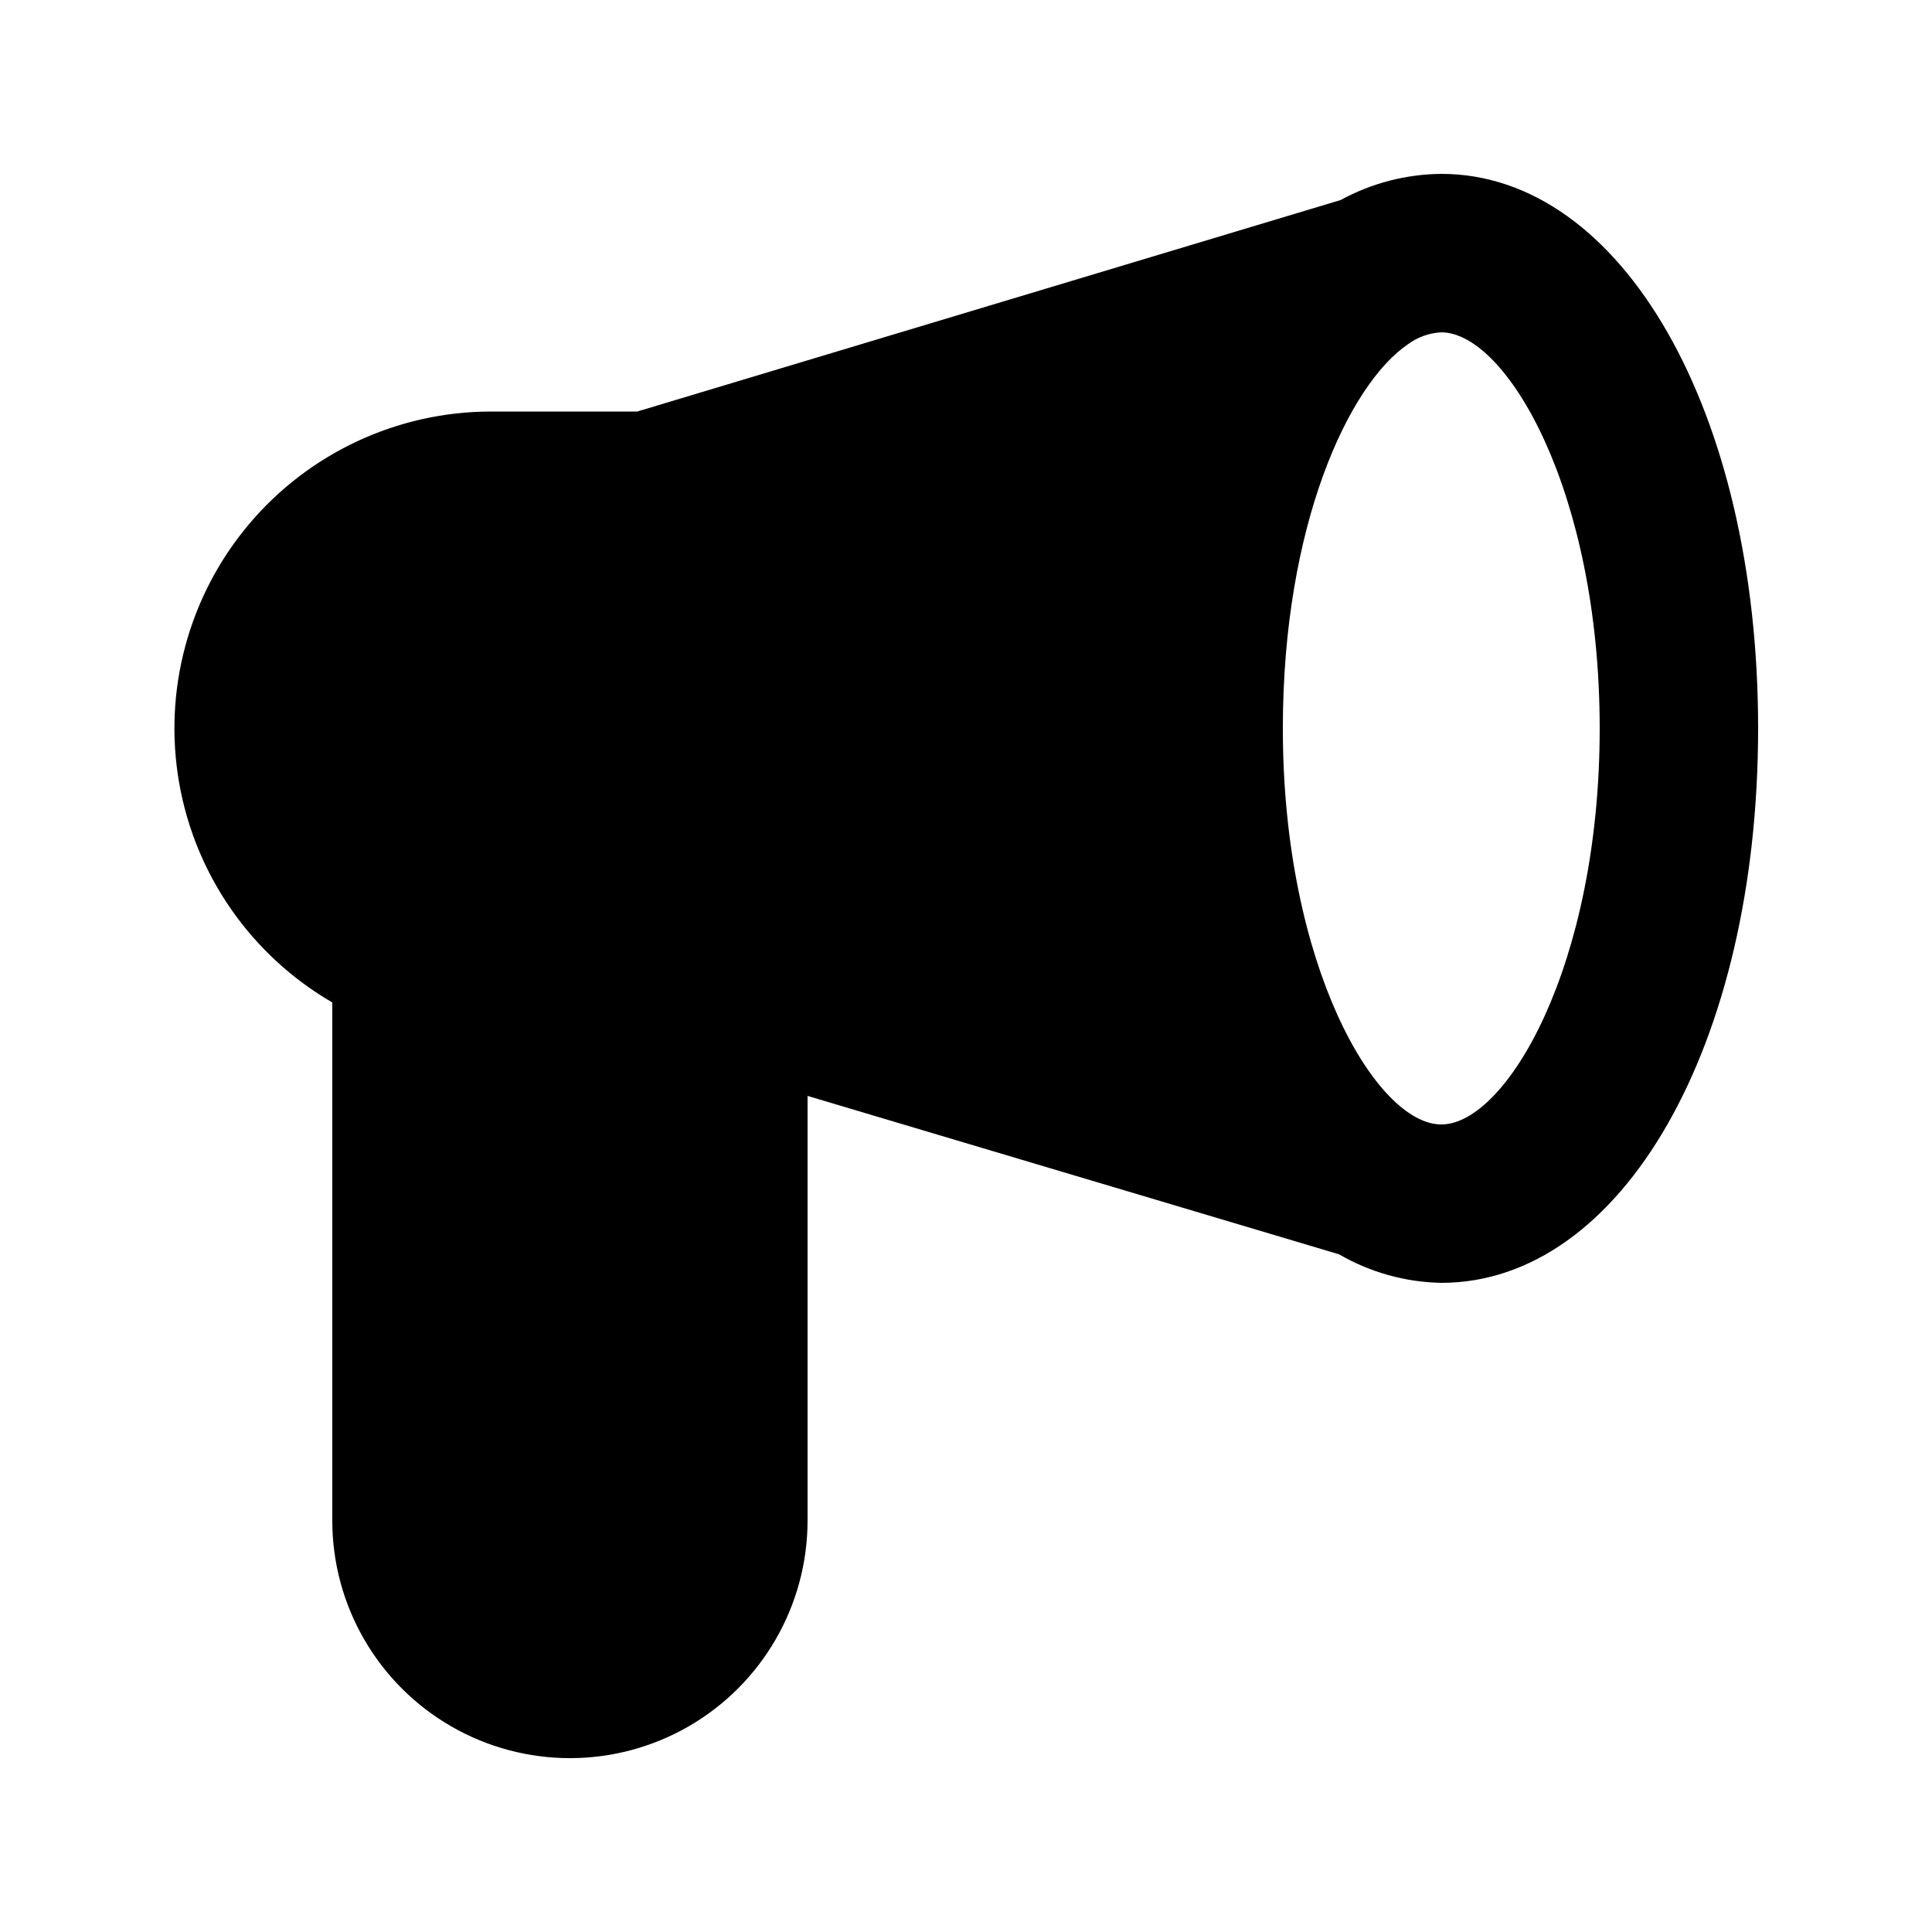 <?xml version="1.0" encoding="UTF-8"?>
<!-- Uploaded to: ICON Repo, www.svgrepo.com, Generator: ICON Repo Mixer Tools -->
<svg fill="#000000" width="800px" height="800px" version="1.1" viewBox="144 144 512 512" xmlns="http://www.w3.org/2000/svg">
 <path d="m525.95 190.08c-9.32 0.082-18.477 2.461-26.66 6.926l-186.41 56.051h-38.836c-24.785 0.043-48.281 11.031-64.203 30.027-15.922 18.992-22.637 44.047-18.352 68.457 4.285 24.41 19.133 45.68 40.57 58.117v137.29c0 22.5 12.004 43.289 31.488 54.539s43.492 11.25 62.977 0 31.488-32.039 31.488-54.539v-112.52l140.86 41.984c8.238 4.777 17.559 7.379 27.078 7.555 47.863 0 83.969-62.977 83.969-146.95 0-83.965-36.105-146.94-83.969-146.94zm0 251.91c-17.215 0-41.984-41.984-41.984-104.96 0-53.738 17.422-91.105 33.168-101.81 2.566-1.895 5.633-2.992 8.816-3.148 17.215 0 41.984 41.984 41.984 104.96 0 62.977-24.77 104.96-41.984 104.96z"/>
</svg>